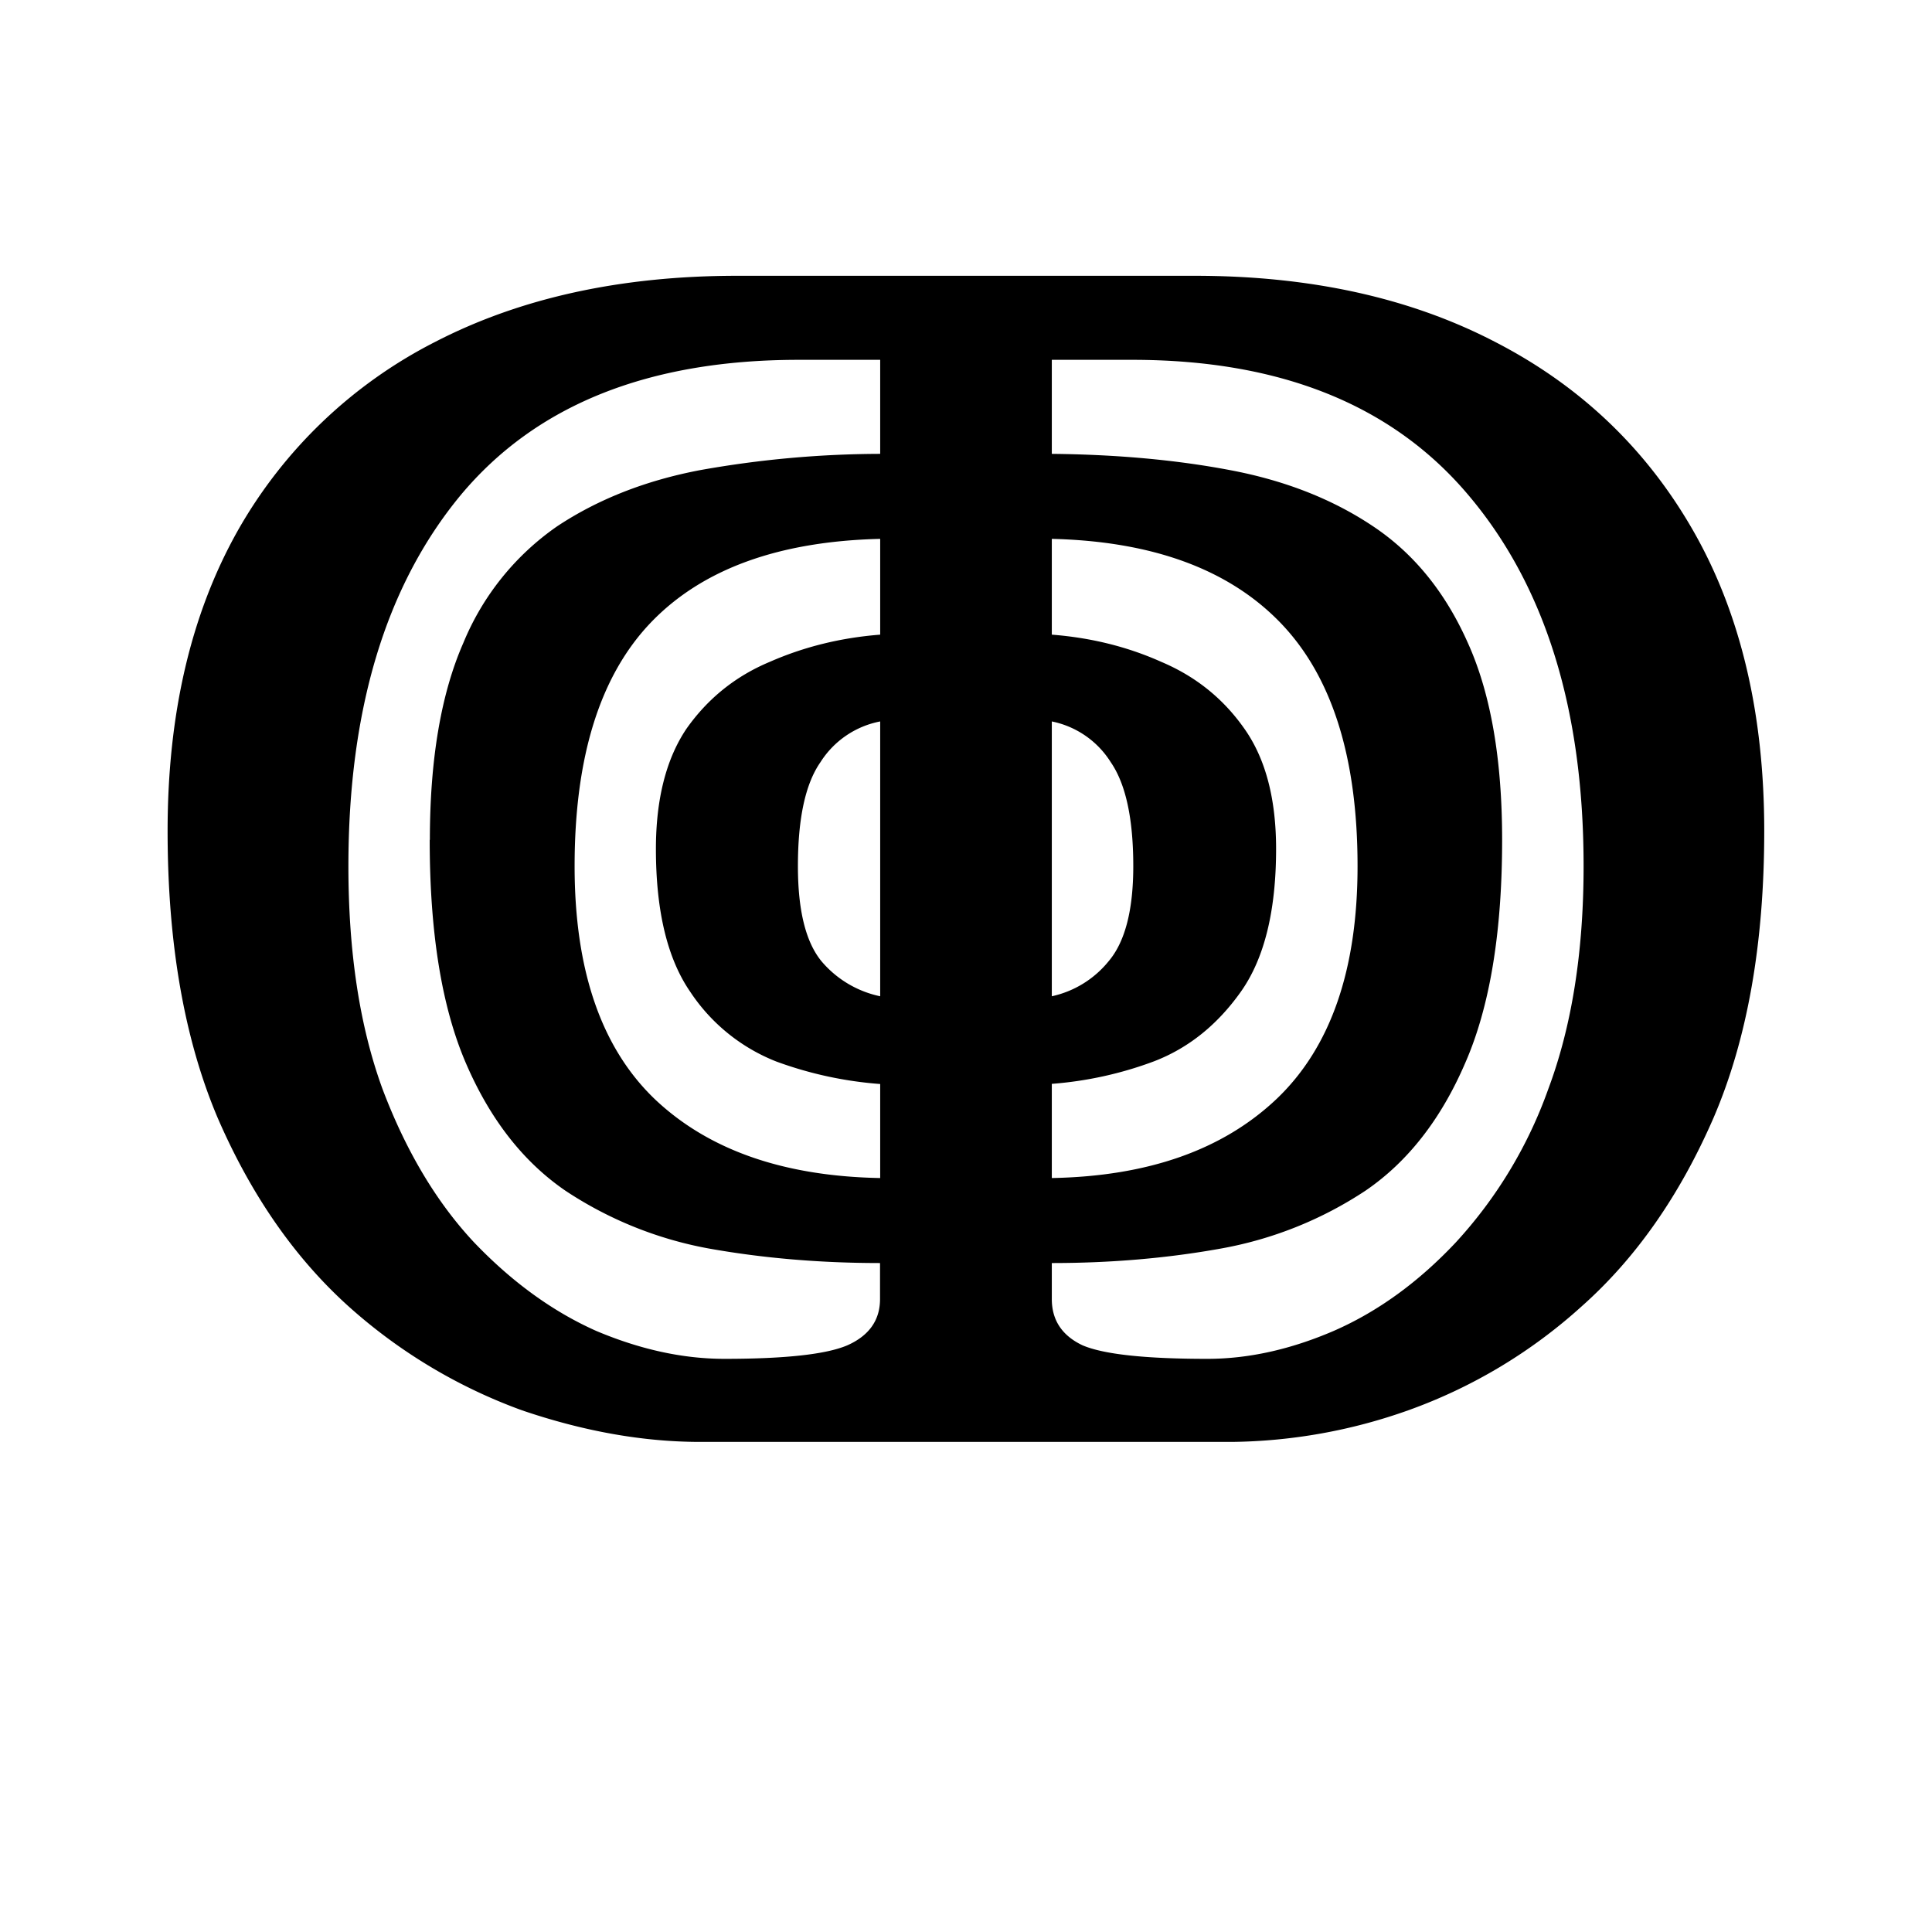 <svg width="16" height="16" viewBox="0 0 12 12" xmlns="http://www.w3.org/2000/svg"><path d="M4.35 8.956c-.353 0-.722-.065-1.107-.196a3.294 3.294 0 0 1-1.078-.646c-.333-.3-.605-.69-.814-1.173-.206-.487-.31-1.08-.31-1.78 0-.727.145-1.346.433-1.86a2.941 2.941 0 0 1 1.23-1.178c.531-.274 1.157-.41 1.875-.41h2.842c.715 0 1.336.136 1.864.41.531.273.943.666 1.235 1.179.292.513.438 1.132.438 1.859 0 .7-.105 1.293-.314 1.78-.21.483-.483.874-.82 1.173a3.22 3.22 0 0 1-1.078.646 3.372 3.372 0 0 1-1.095.196Zm-1.68-3.74c0-.5.07-.909.208-1.223a1.64 1.64 0 0 1 .584-.725c.254-.168.55-.284.887-.348a6.42 6.42 0 0 1 1.118-.101v-.584H4.96c-.932 0-1.632.28-2.1.842-.464.562-.696 1.33-.696 2.303 0 .535.07.997.213 1.387.146.385.335.701.567.949.236.247.489.43.758.55.274.116.54.174.798.174.378 0 .632-.028.763-.084.135-.06.203-.156.203-.287v-.224c-.371 0-.725-.03-1.062-.09a2.385 2.385 0 0 1-.893-.36c-.262-.18-.467-.443-.617-.791-.15-.348-.225-.81-.225-1.387Zm6.66 0c0 .577-.077 1.04-.23 1.388-.15.348-.356.612-.618.791a2.387 2.387 0 0 1-.899.36c-.333.06-.683.09-1.05.09v.224c0 .131.064.227.191.287.131.056.39.084.775.084.255 0 .517-.058.786-.174.274-.12.526-.303.758-.55a2.78 2.78 0 0 0 .573-.95c.146-.389.22-.851.22-1.386 0-.974-.239-1.741-.714-2.303-.472-.561-1.168-.842-2.089-.842h-.5v.584c.401.004.77.037 1.107.101.34.064.636.18.887.348.254.169.45.41.59.725.142.314.213.722.213 1.224Zm-1.404.057c0 .385-.073.681-.219.887-.146.206-.326.35-.539.432a2.306 2.306 0 0 1-.635.14v.585c.6-.011 1.065-.176 1.399-.494.333-.319.5-.8.5-1.443 0-.682-.162-1.187-.484-1.517-.321-.329-.793-.501-1.415-.516v.595c.244.019.47.075.68.169.213.09.385.228.516.415.132.187.197.436.197.747zm-3.852 0c0-.31.064-.56.19-.747.132-.187.304-.326.517-.415.214-.094.442-.15.686-.169v-.595c-.63.015-1.103.187-1.421.516-.318.33-.477.835-.477 1.517 0 .643.164 1.124.494 1.443.333.318.8.483 1.404.494v-.584a2.382 2.382 0 0 1-.646-.14 1.142 1.142 0 0 1-.534-.433c-.142-.206-.213-.502-.213-.887Zm2.965.107c0-.296-.047-.511-.14-.646a.564.564 0 0 0-.366-.253v1.707a.626.626 0 0 0 .354-.219c.101-.12.152-.316.152-.59Zm-2.083 0c0 .273.048.47.146.59a.653.653 0 0 0 .365.218V4.481a.566.566 0 0 0-.371.253c-.094.135-.14.35-.14.646Z"/></svg>
